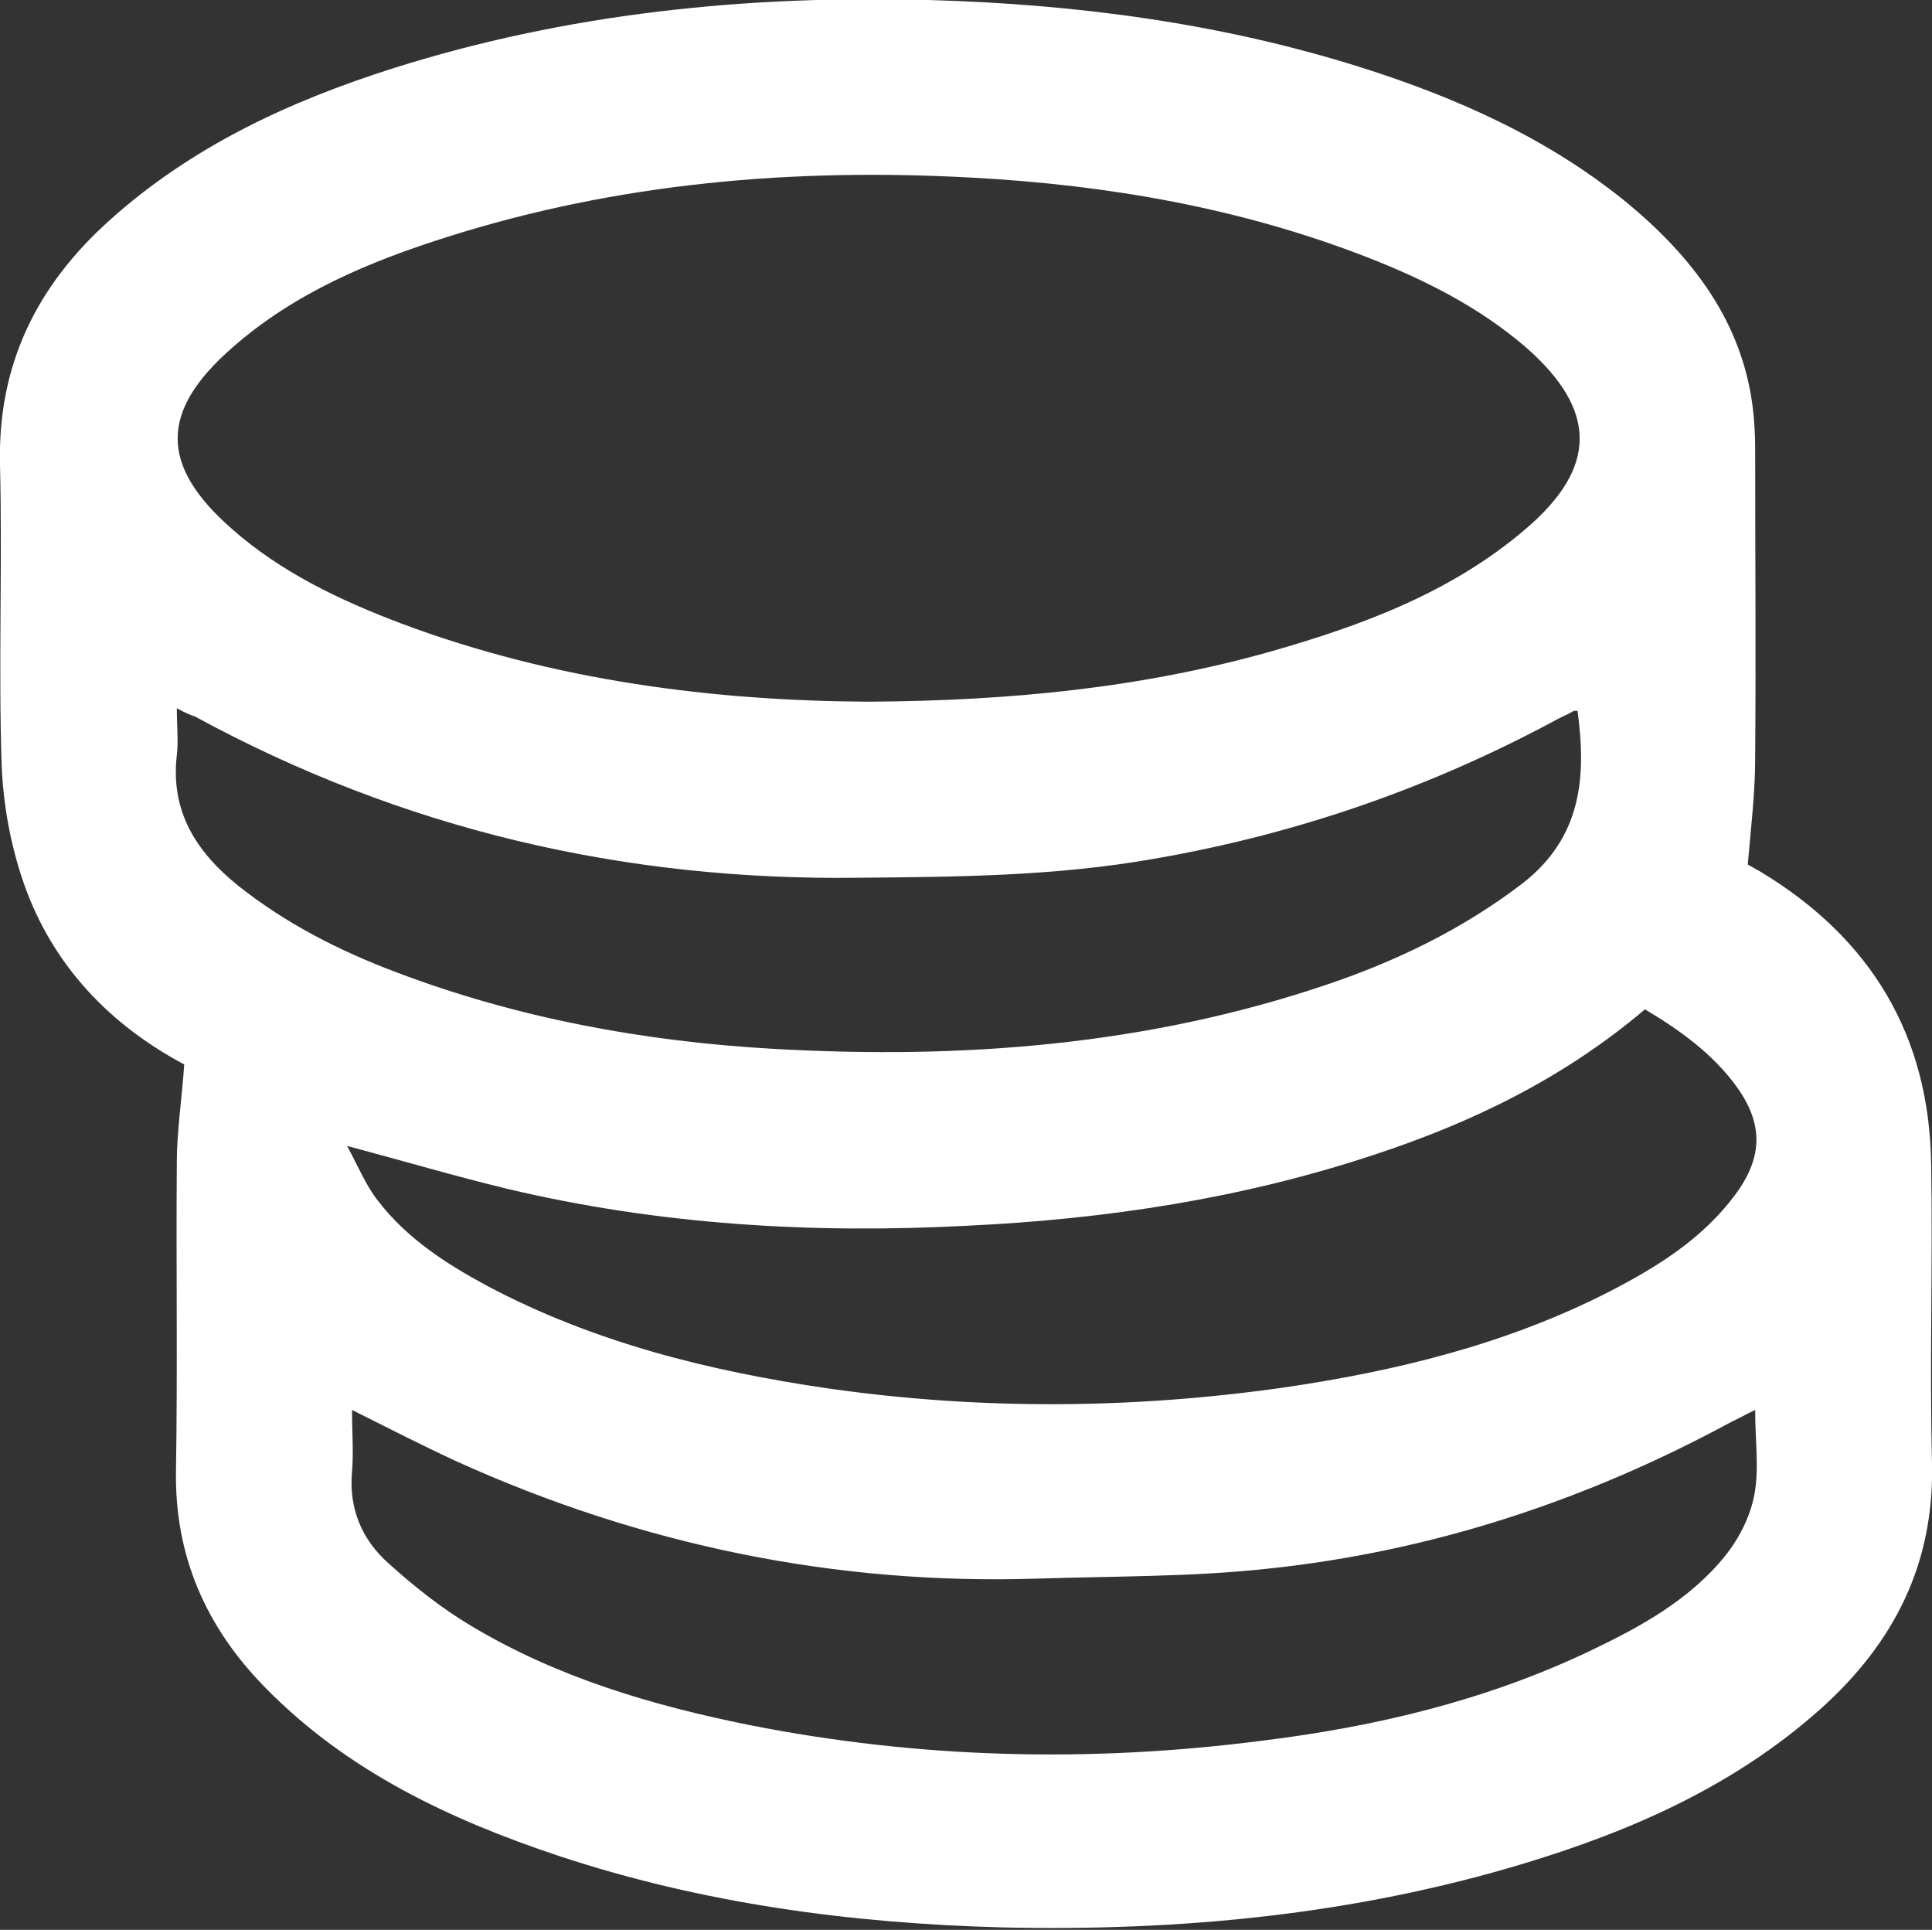 <?xml version="1.0" encoding="utf-8"?>
<!-- Generator: Adobe Illustrator 25.4.2, SVG Export Plug-In . SVG Version: 6.00 Build 0)  -->
<svg version="1.1" id="Ebene_1" xmlns="http://www.w3.org/2000/svg" xmlns:xlink="http://www.w3.org/1999/xlink" x="0px" y="0px"
	 viewBox="0 0 234.9 234.6" style="enable-background:new 0 0 234.9 234.6;" xml:space="preserve">
<rect x="0" y="0" width="234.9" height="234.6" fill="#333333" stroke="none"/>
<style type="text/css">
	.st0{fill:#FFFFFF;}
</style>
<path class="st0" d="M22.4,129.4c-9-4.8-16-12-19.5-22c-1.6-4.6-2.5-9.5-2.7-14.4C-0.2,80.9,0.3,68.7,0,56.5s4.5-21.8,13.3-29.7
	c10-9,21.9-14.5,34.5-18.5C69,1.6,90.8-0.6,112.9,0c17.9,0.5,35.5,2.8,52.6,8.2c11.7,3.7,22.9,8.7,32.5,16.6
	c7.8,6.5,13.8,14.3,15.1,24.7c0.2,1.6,0.3,3.3,0.3,5c0,12.6,0.1,25.2,0,37.7c0,4.1-0.5,8.3-0.9,12.9c0.2,0.1,0.9,0.5,1.6,0.9
	c13.4,8.1,20.5,19.9,20.7,35.6c0.2,12.1-0.2,24.2,0.1,36.2c0.3,12.3-4.6,21.9-13.5,29.9c-10.4,9.3-22.8,14.8-36,18.8
	c-20.8,6.3-42.1,8.3-63.7,7.8c-18.3-0.5-36.3-2.9-53.8-8.7c-13.2-4.4-25.7-10.3-35.6-20.4c-7.2-7.3-11.1-16-10.9-26.5
	c0.2-12.5,0-25,0.1-37.5C21.5,137.6,22.1,133.7,22.4,129.4z M105.6,85.3c17.3-0.1,33.3-1.7,48.9-6.1c11.2-3.2,22-7.2,31-14.9
	c8.8-7.5,8.7-14.5,0-22.1c-5.7-4.9-12.3-8.2-19.2-10.9c-15.4-6-31.5-8.8-48-9.7c-21.7-1.2-43.1,0.6-63.9,7.2
	c-9.5,3-18.6,6.8-26.2,13.5c-8.8,7.7-8.8,14.3,0,22c6,5.3,13.2,8.7,20.6,11.5C67.5,82.8,86.9,85.2,105.6,85.3z M200,122.7
	c-9.9,8.4-21.1,13.8-33,17.7c-16,5.3-32.5,7.8-49.3,8.6c-18.9,1-37.6-0.1-56.1-4.5c-6.2-1.5-12.3-3.3-19.4-5.2
	c1.4,2.6,2.3,4.8,3.7,6.6c3.5,4.6,8.3,7.7,13.3,10.4c13,6.9,27.1,10.4,41.6,12.5c18.3,2.6,36.7,2.5,55.1-0.1
	c13.8-2,27.3-5.3,39.8-11.7c5.8-3,11.3-6.4,15.3-11.8c3.4-4.6,3.4-8.7,0-13.3C208.1,128,204.2,125.2,200,122.7z M213.4,171.4
	c-1.1,0.5-1.9,1-2.8,1.4c-17.7,9.6-36.5,15.8-56.5,17.9c-9.2,1-18.6,0.9-27.9,1.2c-24.7,0.8-48.3-4.1-70.8-14.3
	c-4.1-1.9-8.2-4-12.6-6.2c0,2.7,0.2,5.1,0,7.5c-0.4,4.5,1.2,8.3,4.5,11.2c3.1,2.8,6.4,5.4,9.9,7.5c10.5,6.3,22,9.7,33.9,12.1
	c20.7,4.1,41.5,4.6,62.4,1.9c13.8-1.7,27.2-4.9,39.8-10.9c6.1-2.9,12.1-6.2,16.4-11.5c1.7-2.1,3.1-4.8,3.6-7.5
	C213.9,178.6,213.4,175.2,213.4,171.4z M21.5,86.1c0,2.1,0.2,4,0,5.7c-0.8,6.9,2.4,11.8,7.5,15.9c5.8,4.6,12.3,7.9,19.2,10.5
	c14.8,5.6,30.1,8.4,45.8,9.3c22.9,1.3,45.4-0.4,67.3-7.8c8.6-2.9,16.6-6.8,23.8-12.3c7.2-5.6,7.8-12.9,6.7-21c-0.3,0-0.4,0-0.6,0.1
	c-0.5,0.3-1,0.5-1.6,0.8c-15.5,8.4-31.9,14.1-49.3,17.1c-11.9,2.1-23.8,2.2-35.8,2.3c-28.7,0.4-55.6-5.9-80.8-19.6
	C23.1,86.9,22.4,86.6,21.5,86.1z"/>
</svg>
